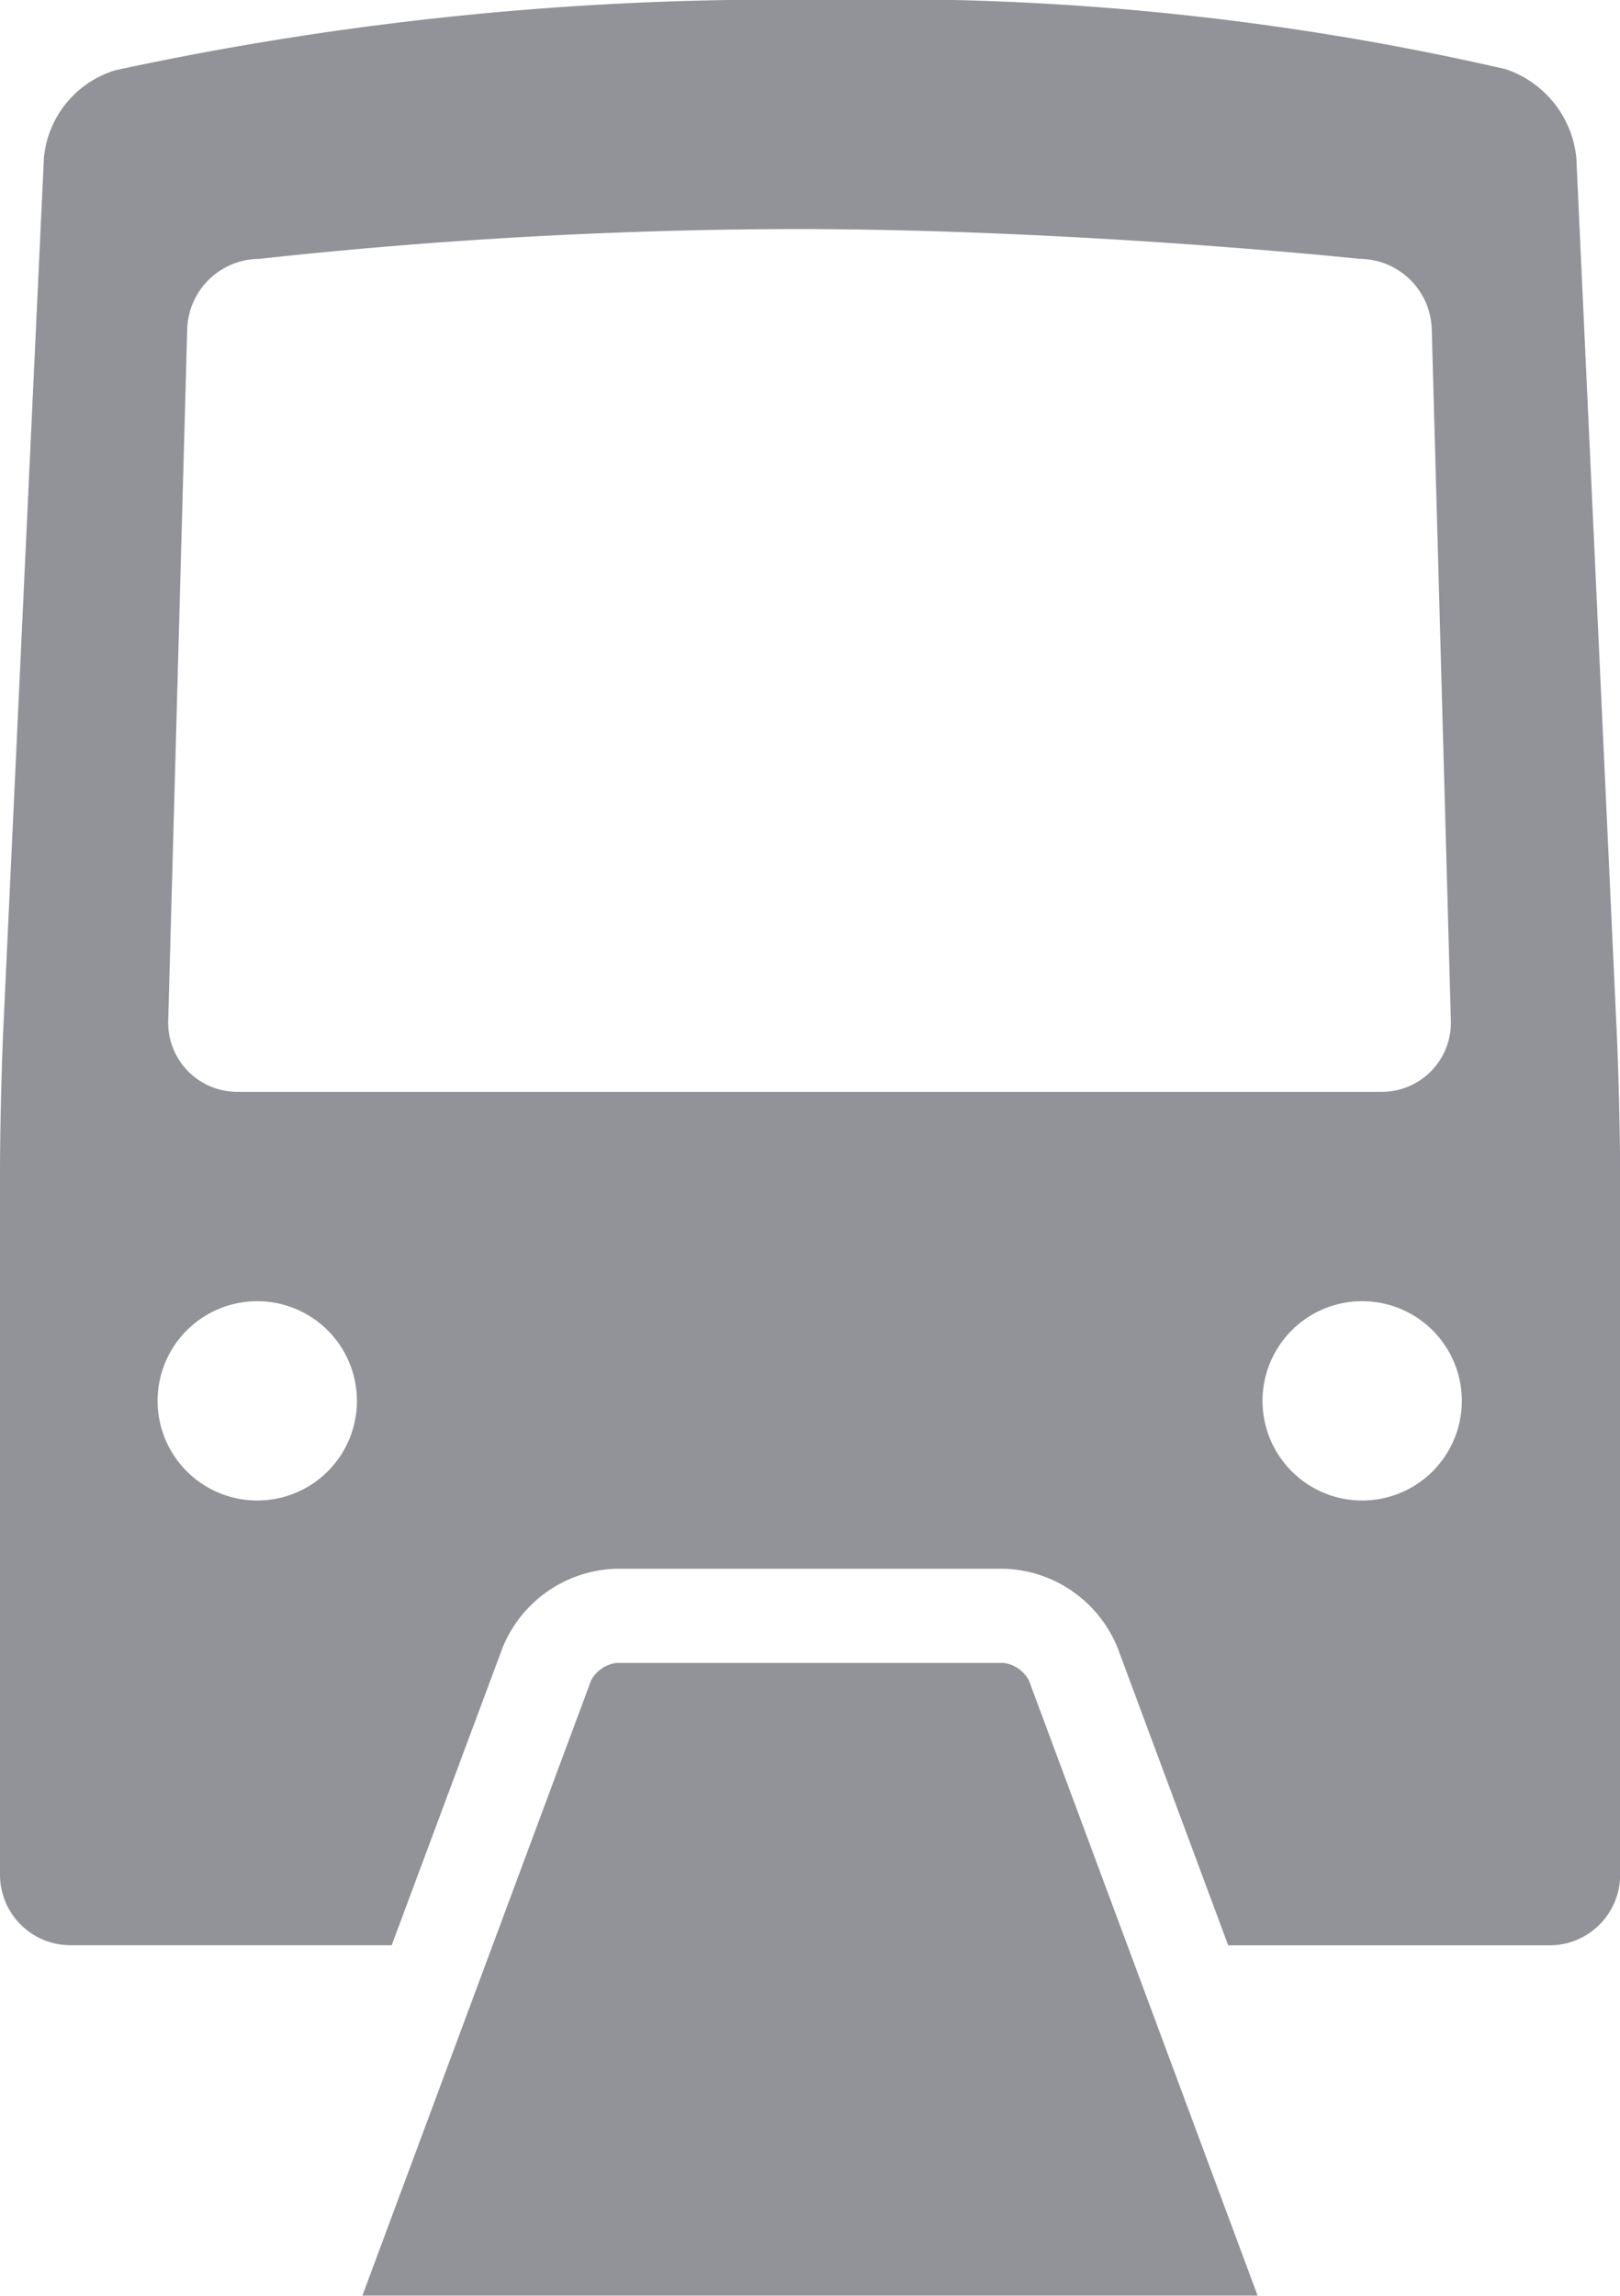 <svg xmlns="http://www.w3.org/2000/svg" width="14.062" height="19.926" viewBox="0 0 14.062 19.926">
  <g id="ico_bus_gray" opacity="0.52">
    <g id="Group_40409" data-name="Group 40409" transform="translate(0 0)">
      <path id="Path_8917" data-name="Path 8917" d="M14.033,8.946l-.35-7.574A.906.906,0,0,0,13.068.6a23.852,23.852,0,0,0-5.9-.6A27.249,27.249,0,0,0,1,.61a.88.88,0,0,0-.619.761L.028,8.946C.013,9.281,0,9.83,0,10.165v6.109a.612.612,0,0,0,.61.61H3.4L4.363,14.3a1.1,1.1,0,0,1,.985-.684H8.714A1.1,1.1,0,0,1,9.7,14.3l.961,2.585h2.792a.612.612,0,0,0,.61-.61V10.165C14.062,9.83,14.049,9.281,14.033,8.946Zm-11.8,4.078a.865.865,0,1,1,.865-.865A.864.864,0,0,1,2.237,13.024ZM2.06,9.477a.6.6,0,0,1-.6-.61l.165-6.01a.629.629,0,0,1,.624-.61,43.774,43.774,0,0,1,4.635-.259c2.474,0,4.92.259,4.92.259a.629.629,0,0,1,.624.61l.166,6.01a.6.6,0,0,1-.6.61Zm9.764,3.547a.865.865,0,1,1,.865-.865.865.865,0,0,1-.865.865Z" transform="translate(0 0)" fill="#2c303c"/>
      <path id="Path_8918" data-name="Path 8918" d="M71.427,301.511a.294.294,0,0,0-.217-.151H67.844a.294.294,0,0,0-.217.151l-1.986,5.342h7.772l-1.986-5.342Z" transform="translate(-62.496 -286.926)" fill="#2c303c"/>
    </g>
  </g>
</svg>

